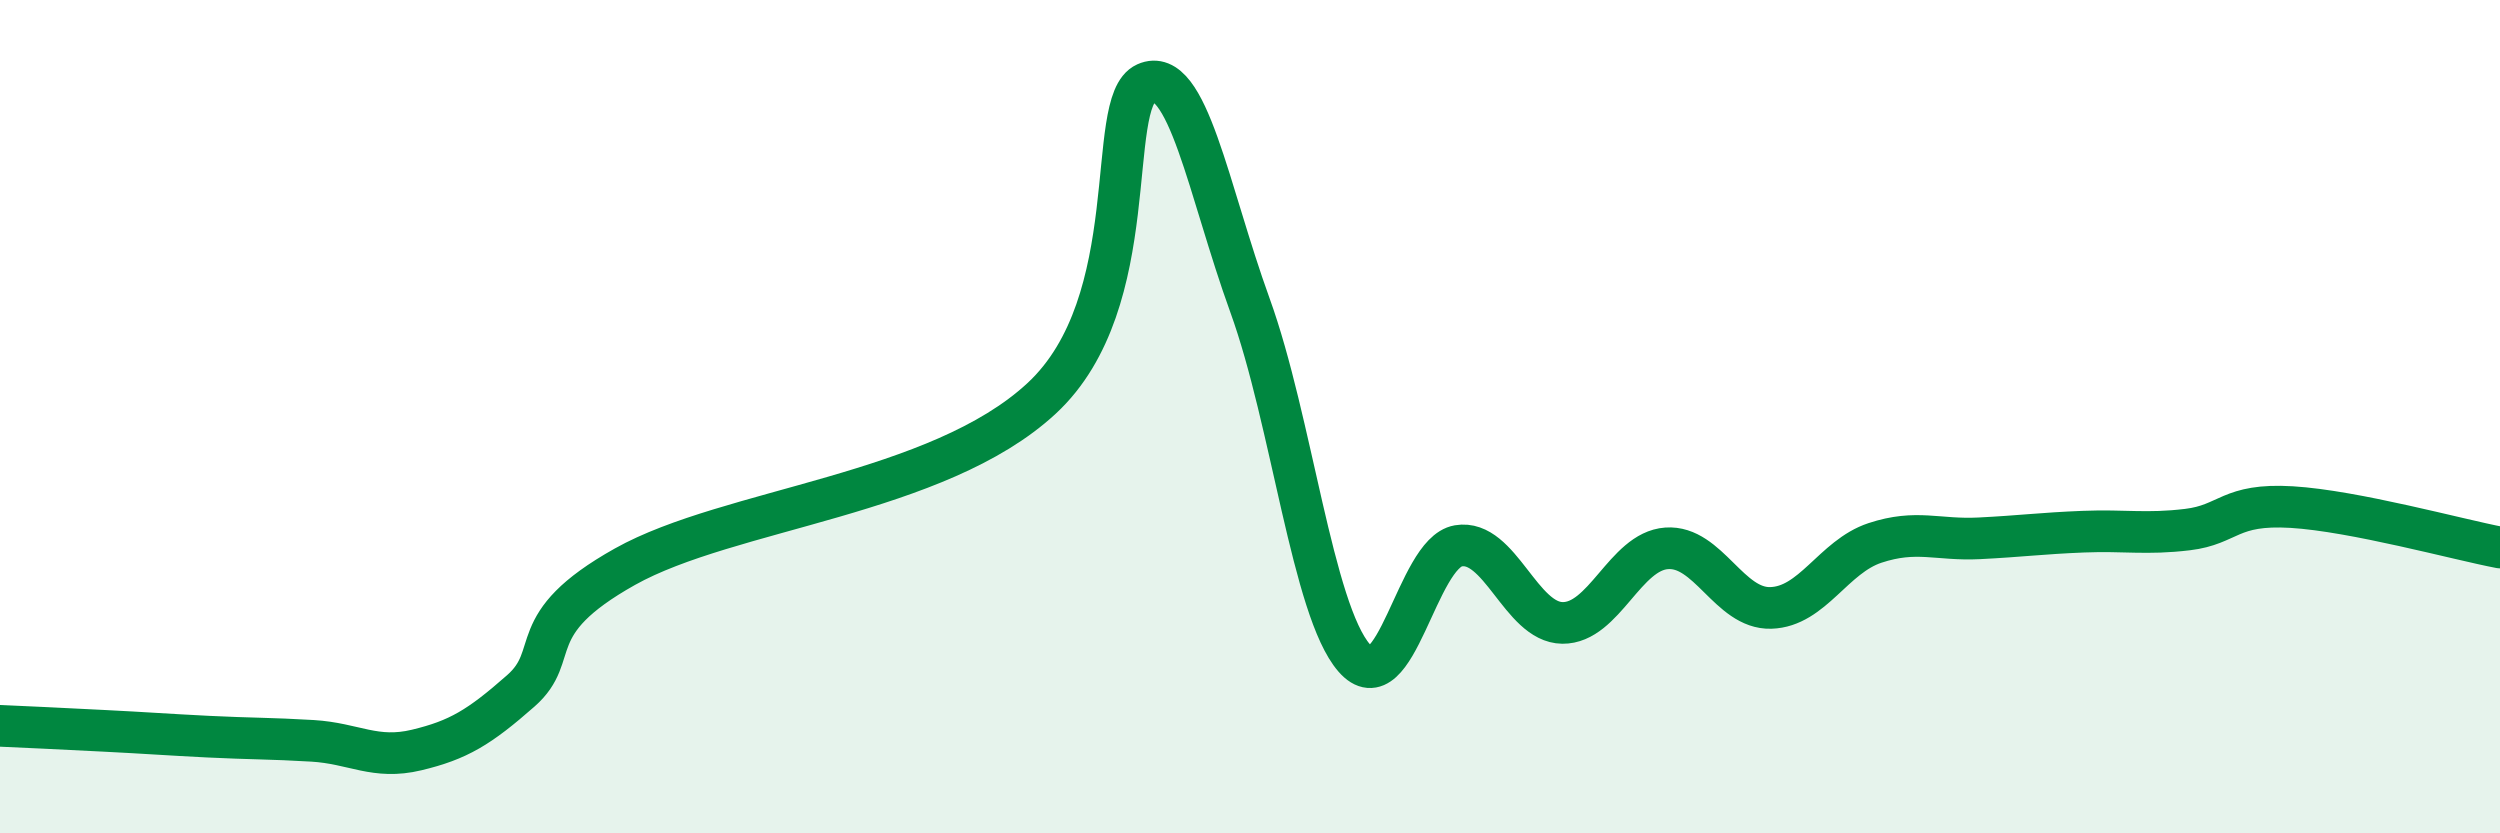 
    <svg width="60" height="20" viewBox="0 0 60 20" xmlns="http://www.w3.org/2000/svg">
      <path
        d="M 0,17.42 C 0.5,17.44 1.5,17.49 2.5,17.54 C 3.5,17.59 4,17.63 5,17.68 C 6,17.73 6.5,17.72 7.5,17.78 C 8.5,17.84 9,18.24 10,18 C 11,17.76 11.5,17.46 12.5,16.58 C 13.5,15.7 12.5,15 15,13.6 C 17.5,12.2 22.5,11.88 25,9.56 C 27.5,7.24 26.5,2.45 27.5,2 C 28.5,1.55 29,4.57 30,7.33 C 31,10.09 31.5,14.64 32.5,15.79 C 33.5,16.94 34,13.27 35,13.1 C 36,12.93 36.5,14.94 37.5,14.95 C 38.5,14.96 39,13.23 40,13.16 C 41,13.09 41.5,14.62 42.5,14.59 C 43.5,14.56 44,13.36 45,13.03 C 46,12.7 46.5,12.97 47.5,12.92 C 48.5,12.87 49,12.8 50,12.76 C 51,12.72 51.5,12.83 52.5,12.71 C 53.5,12.59 53.5,12.08 55,12.17 C 56.5,12.26 59,12.95 60,13.14L60 20L0 20Z"
        fill="#008740"
        opacity="0.1"
        stroke-linecap="round"
        stroke-linejoin="round"
      />
      <path
        d="M 0,17.42 C 0.5,17.44 1.5,17.49 2.5,17.54 C 3.5,17.59 4,17.63 5,17.68 C 6,17.73 6.5,17.72 7.5,17.78 C 8.5,17.84 9,18.24 10,18 C 11,17.76 11.5,17.46 12.5,16.58 C 13.5,15.7 12.5,15 15,13.6 C 17.5,12.2 22.5,11.88 25,9.56 C 27.5,7.24 26.5,2.45 27.5,2 C 28.5,1.55 29,4.57 30,7.33 C 31,10.09 31.5,14.64 32.5,15.79 C 33.5,16.94 34,13.27 35,13.1 C 36,12.93 36.5,14.94 37.5,14.95 C 38.5,14.96 39,13.23 40,13.16 C 41,13.09 41.5,14.62 42.5,14.59 C 43.5,14.56 44,13.36 45,13.03 C 46,12.7 46.5,12.97 47.5,12.92 C 48.5,12.87 49,12.8 50,12.76 C 51,12.72 51.5,12.83 52.5,12.71 C 53.5,12.59 53.5,12.08 55,12.17 C 56.5,12.26 59,12.95 60,13.14"
        stroke="#008740"
        stroke-width="1"
        fill="none"
        stroke-linecap="round"
        stroke-linejoin="round"
      />
    </svg>
  